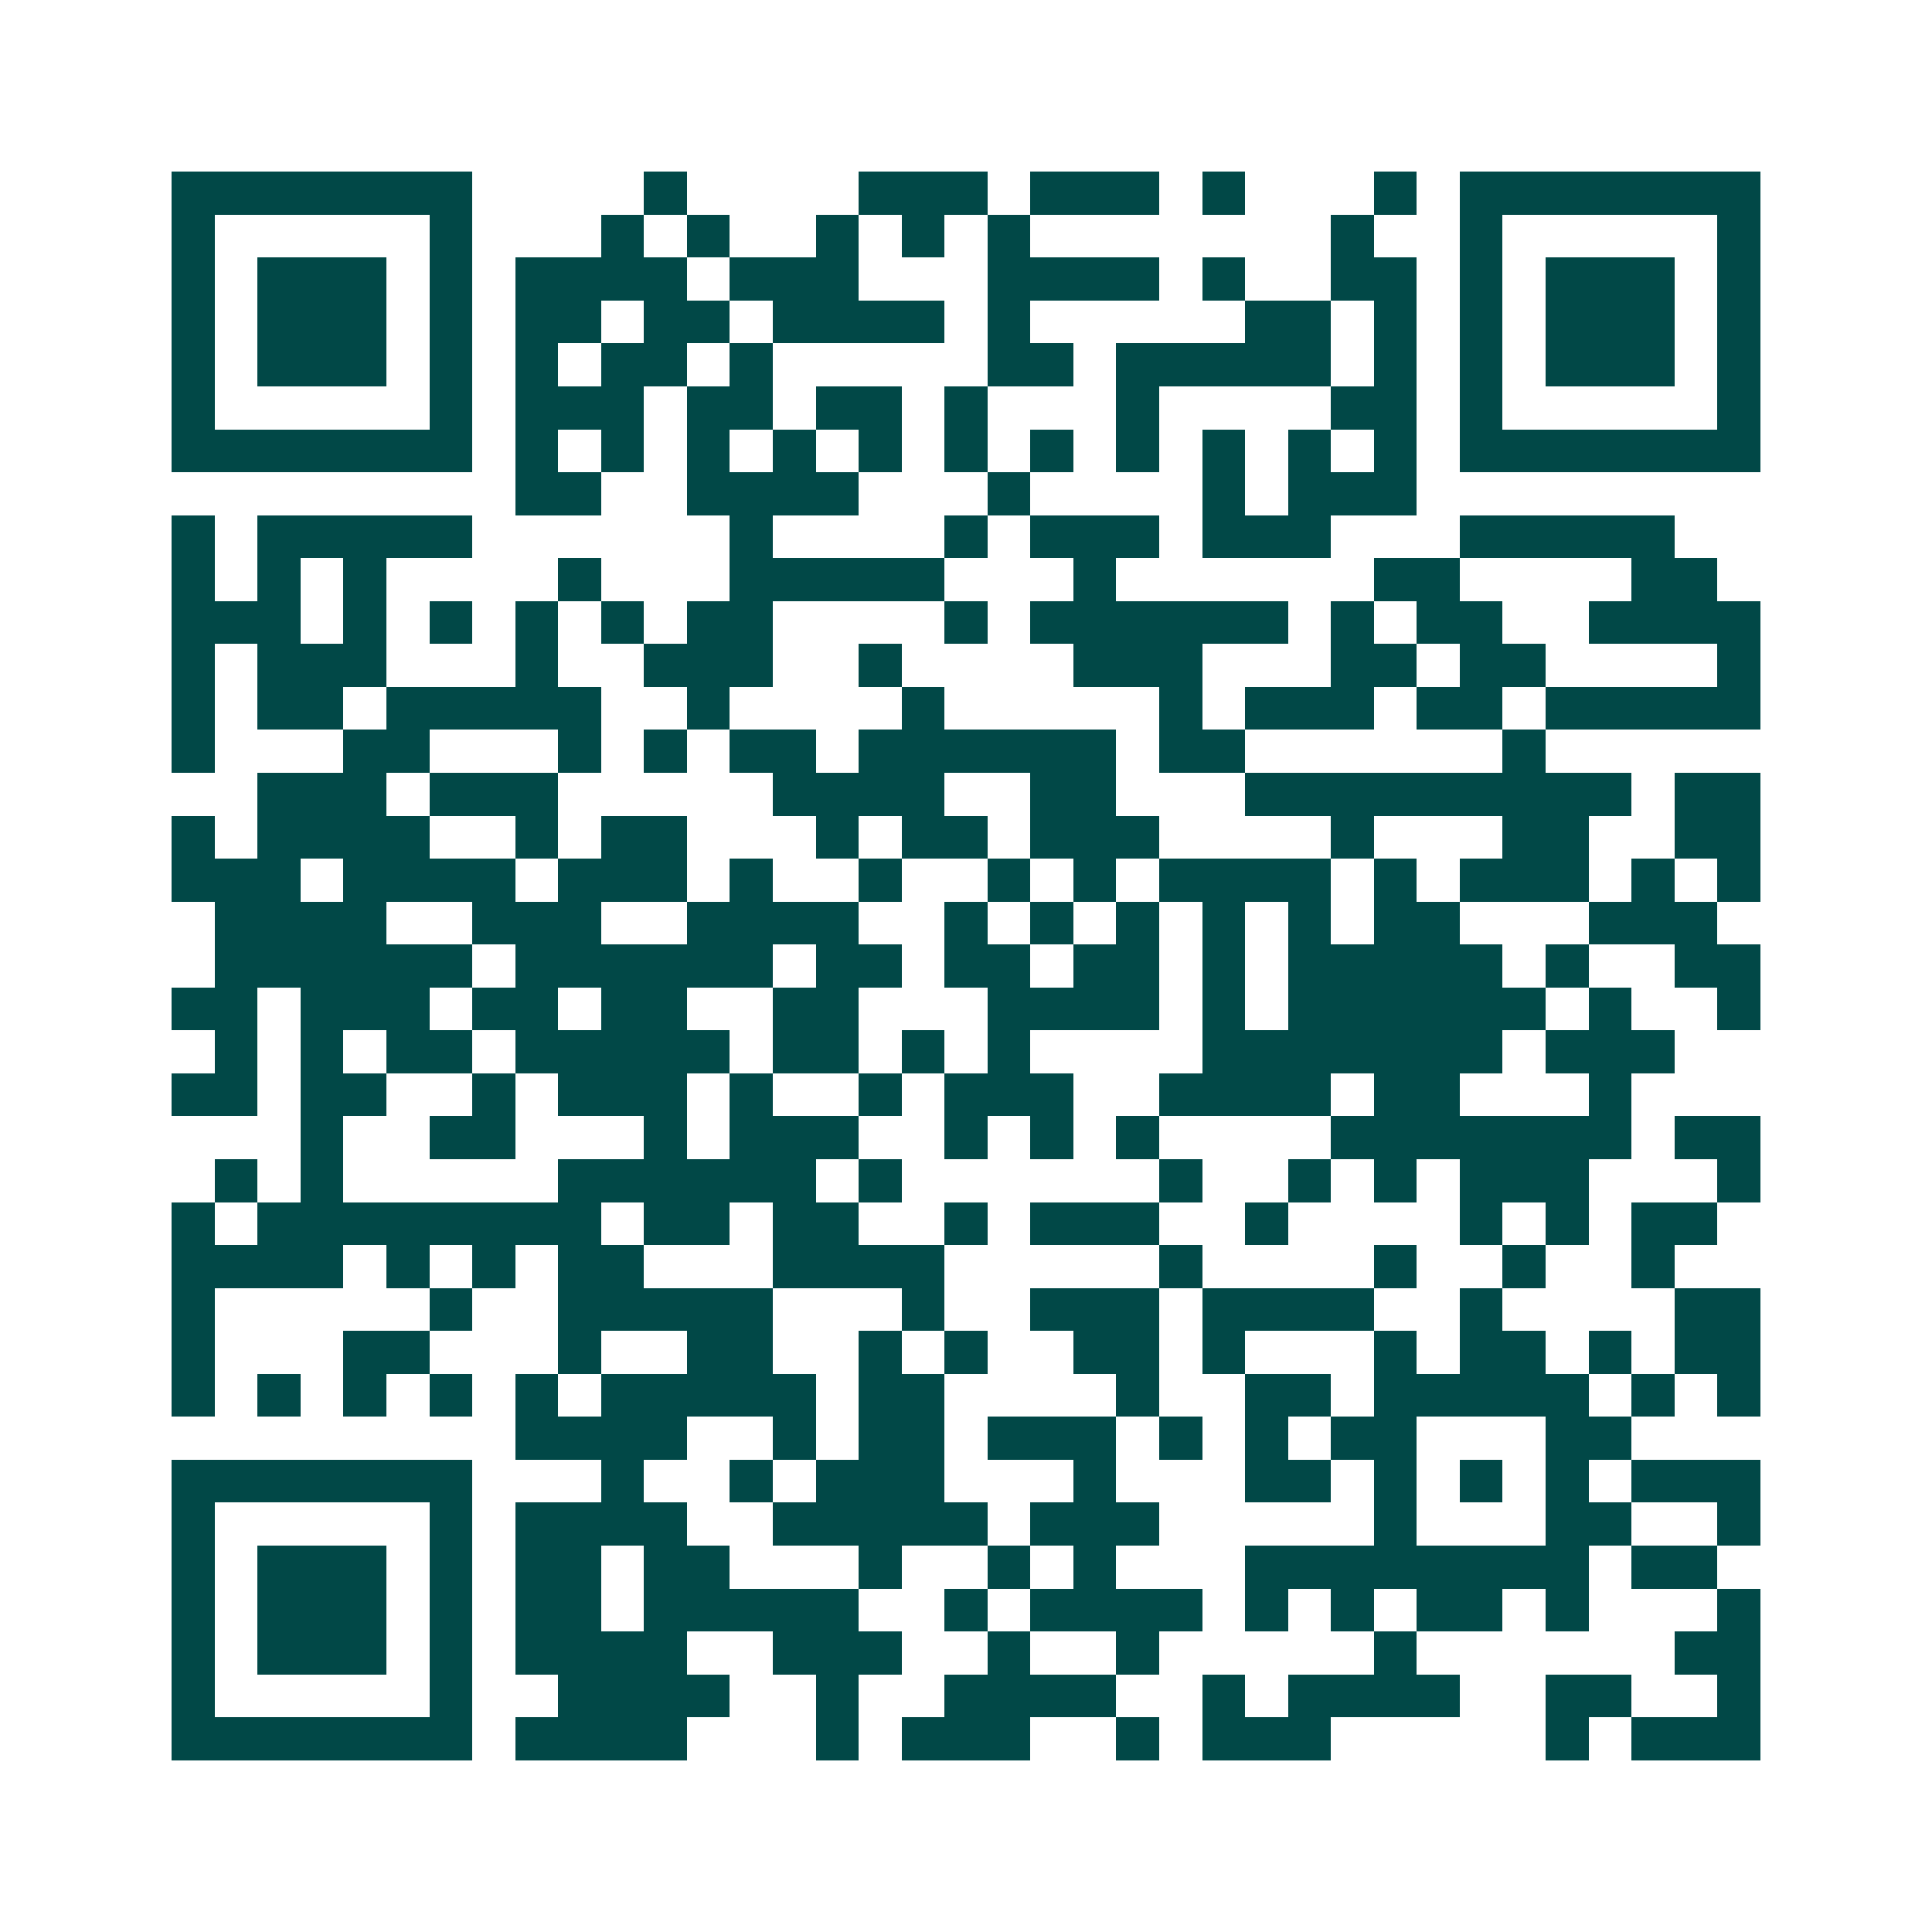 <svg xmlns="http://www.w3.org/2000/svg" width="200" height="200" viewBox="0 0 45 45" shape-rendering="crispEdges"><path fill="#ffffff" d="M0 0h45v45H0z"/><path stroke="#014847" d="M4 4.5h7m4 0h1m4 0h3m1 0h3m1 0h1m3 0h1m1 0h7M4 5.5h1m5 0h1m3 0h1m1 0h1m2 0h1m1 0h1m1 0h1m7 0h1m2 0h1m5 0h1M4 6.5h1m1 0h3m1 0h1m1 0h4m1 0h3m3 0h4m1 0h1m2 0h2m1 0h1m1 0h3m1 0h1M4 7.5h1m1 0h3m1 0h1m1 0h2m1 0h2m1 0h4m1 0h1m5 0h2m1 0h1m1 0h1m1 0h3m1 0h1M4 8.5h1m1 0h3m1 0h1m1 0h1m1 0h2m1 0h1m5 0h2m1 0h5m1 0h1m1 0h1m1 0h3m1 0h1M4 9.5h1m5 0h1m1 0h3m1 0h2m1 0h2m1 0h1m3 0h1m4 0h2m1 0h1m5 0h1M4 10.5h7m1 0h1m1 0h1m1 0h1m1 0h1m1 0h1m1 0h1m1 0h1m1 0h1m1 0h1m1 0h1m1 0h1m1 0h7M12 11.5h2m2 0h4m3 0h1m4 0h1m1 0h3M4 12.5h1m1 0h5m6 0h1m4 0h1m1 0h3m1 0h3m3 0h5M4 13.5h1m1 0h1m1 0h1m4 0h1m3 0h5m3 0h1m6 0h2m4 0h2M4 14.5h3m1 0h1m1 0h1m1 0h1m1 0h1m1 0h2m4 0h1m1 0h6m1 0h1m1 0h2m2 0h4M4 15.5h1m1 0h3m3 0h1m2 0h3m2 0h1m4 0h3m3 0h2m1 0h2m4 0h1M4 16.5h1m1 0h2m1 0h5m2 0h1m4 0h1m5 0h1m1 0h3m1 0h2m1 0h5M4 17.5h1m3 0h2m3 0h1m1 0h1m1 0h2m1 0h6m1 0h2m6 0h1M6 18.5h3m1 0h3m5 0h4m2 0h2m3 0h9m1 0h2M4 19.5h1m1 0h4m2 0h1m1 0h2m3 0h1m1 0h2m1 0h3m4 0h1m3 0h2m2 0h2M4 20.5h3m1 0h4m1 0h3m1 0h1m2 0h1m2 0h1m1 0h1m1 0h4m1 0h1m1 0h3m1 0h1m1 0h1M5 21.5h4m2 0h3m2 0h4m2 0h1m1 0h1m1 0h1m1 0h1m1 0h1m1 0h2m3 0h3M5 22.5h6m1 0h6m1 0h2m1 0h2m1 0h2m1 0h1m1 0h5m1 0h1m2 0h2M4 23.5h2m1 0h3m1 0h2m1 0h2m2 0h2m3 0h4m1 0h1m1 0h6m1 0h1m2 0h1M5 24.5h1m1 0h1m1 0h2m1 0h5m1 0h2m1 0h1m1 0h1m4 0h7m1 0h3M4 25.5h2m1 0h2m2 0h1m1 0h3m1 0h1m2 0h1m1 0h3m2 0h4m1 0h2m3 0h1M7 26.5h1m2 0h2m3 0h1m1 0h3m2 0h1m1 0h1m1 0h1m4 0h7m1 0h2M5 27.5h1m1 0h1m5 0h6m1 0h1m6 0h1m2 0h1m1 0h1m1 0h3m3 0h1M4 28.5h1m1 0h8m1 0h2m1 0h2m2 0h1m1 0h3m2 0h1m4 0h1m1 0h1m1 0h2M4 29.5h4m1 0h1m1 0h1m1 0h2m3 0h4m5 0h1m4 0h1m2 0h1m2 0h1M4 30.5h1m5 0h1m2 0h5m3 0h1m2 0h3m1 0h4m2 0h1m4 0h2M4 31.5h1m3 0h2m3 0h1m2 0h2m2 0h1m1 0h1m2 0h2m1 0h1m3 0h1m1 0h2m1 0h1m1 0h2M4 32.5h1m1 0h1m1 0h1m1 0h1m1 0h1m1 0h5m1 0h2m4 0h1m2 0h2m1 0h5m1 0h1m1 0h1M12 33.5h4m2 0h1m1 0h2m1 0h3m1 0h1m1 0h1m1 0h2m3 0h2M4 34.5h7m3 0h1m2 0h1m1 0h3m3 0h1m3 0h2m1 0h1m1 0h1m1 0h1m1 0h3M4 35.5h1m5 0h1m1 0h4m2 0h5m1 0h3m5 0h1m3 0h2m2 0h1M4 36.5h1m1 0h3m1 0h1m1 0h2m1 0h2m3 0h1m2 0h1m1 0h1m3 0h8m1 0h2M4 37.5h1m1 0h3m1 0h1m1 0h2m1 0h5m2 0h1m1 0h4m1 0h1m1 0h1m1 0h2m1 0h1m3 0h1M4 38.5h1m1 0h3m1 0h1m1 0h4m2 0h3m2 0h1m2 0h1m5 0h1m6 0h2M4 39.5h1m5 0h1m2 0h4m2 0h1m2 0h4m2 0h1m1 0h4m2 0h2m2 0h1M4 40.5h7m1 0h4m3 0h1m1 0h3m2 0h1m1 0h3m5 0h1m1 0h3"/></svg>

